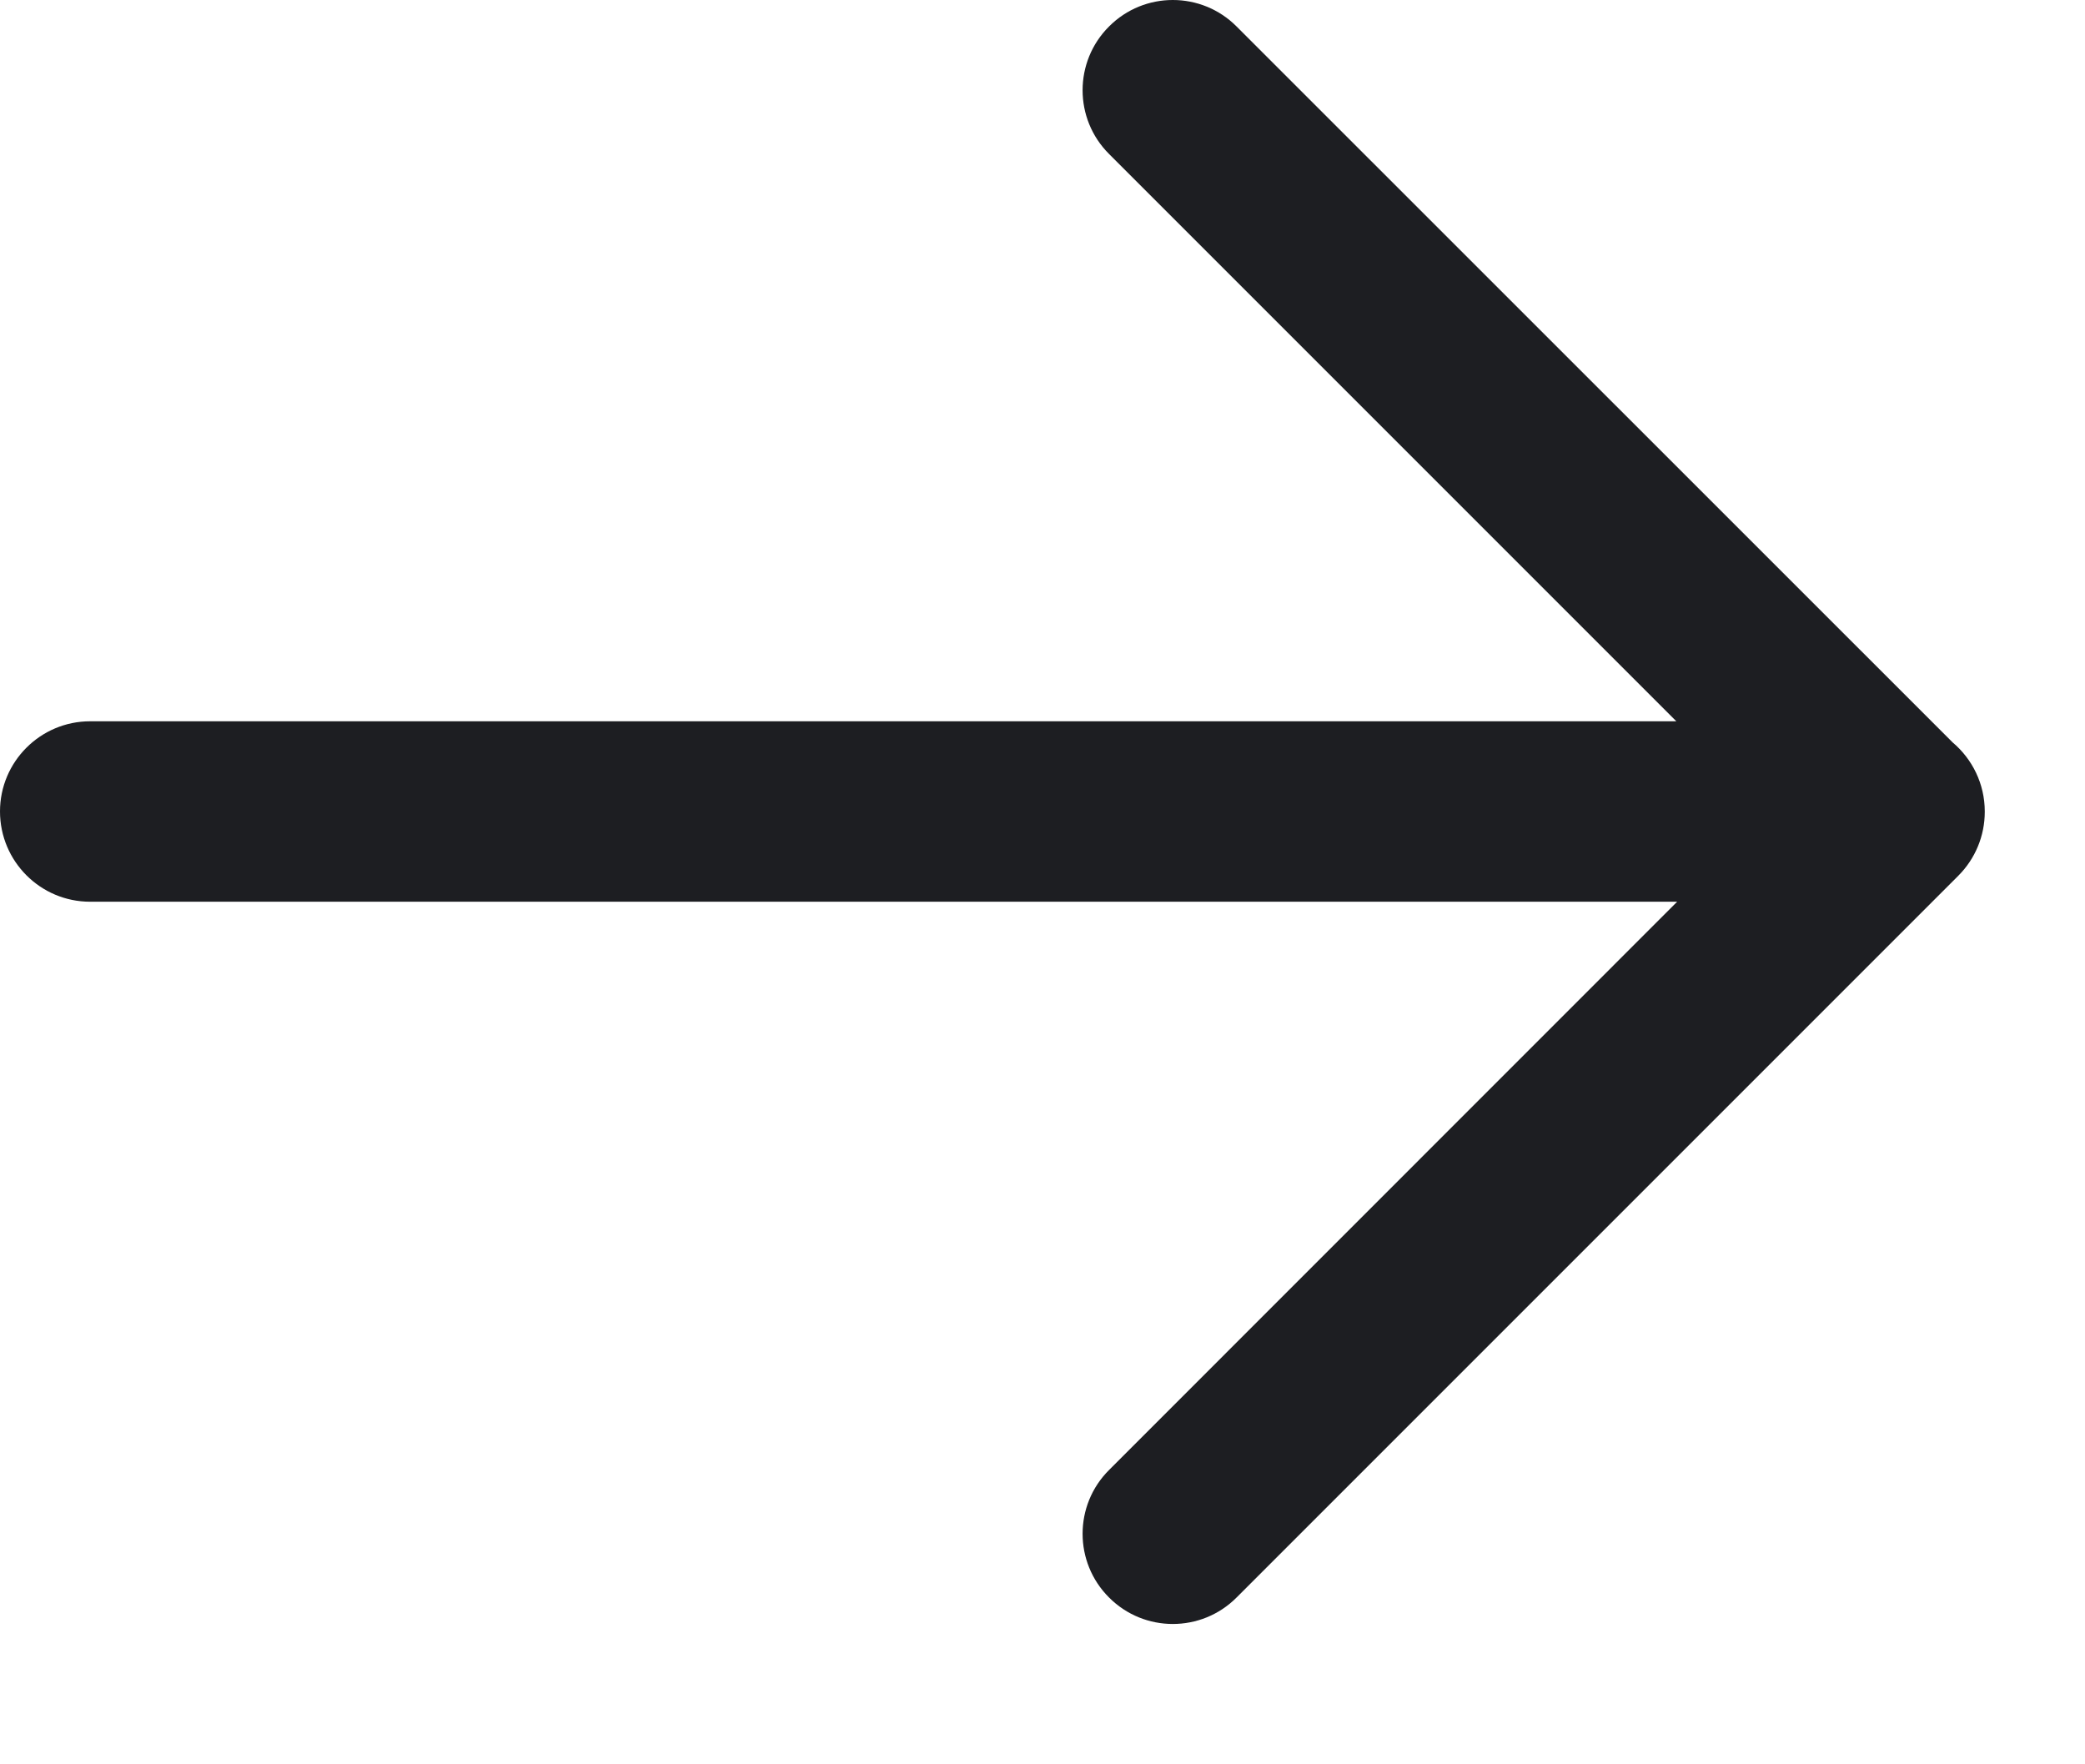 <?xml version="1.0" encoding="utf-8"?>
<svg xmlns="http://www.w3.org/2000/svg" fill="none" height="100%" overflow="visible" preserveAspectRatio="none" style="display: block;" viewBox="0 0 13 11" width="100%">
<path clip-rule="evenodd" d="M6.915 0.165C7.134 -0.055 7.491 -0.055 7.71 0.165L12.175 4.629C12.297 4.732 12.375 4.887 12.375 5.059C12.375 5.06 12.375 5.06 12.375 5.061C12.375 5.061 12.375 5.062 12.375 5.062C12.375 5.211 12.316 5.354 12.21 5.46L7.71 9.96C7.491 10.18 7.134 10.18 6.915 9.96C6.695 9.741 6.695 9.384 6.915 9.165L10.457 5.622H0.562C0.252 5.622 0 5.37 0 5.059C0 4.749 0.252 4.497 0.562 4.497H10.452L6.915 0.96C6.695 0.741 6.695 0.384 6.915 0.165Z" fill="#1D1E22" fill-rule="evenodd" id="Vector"/>
</svg>